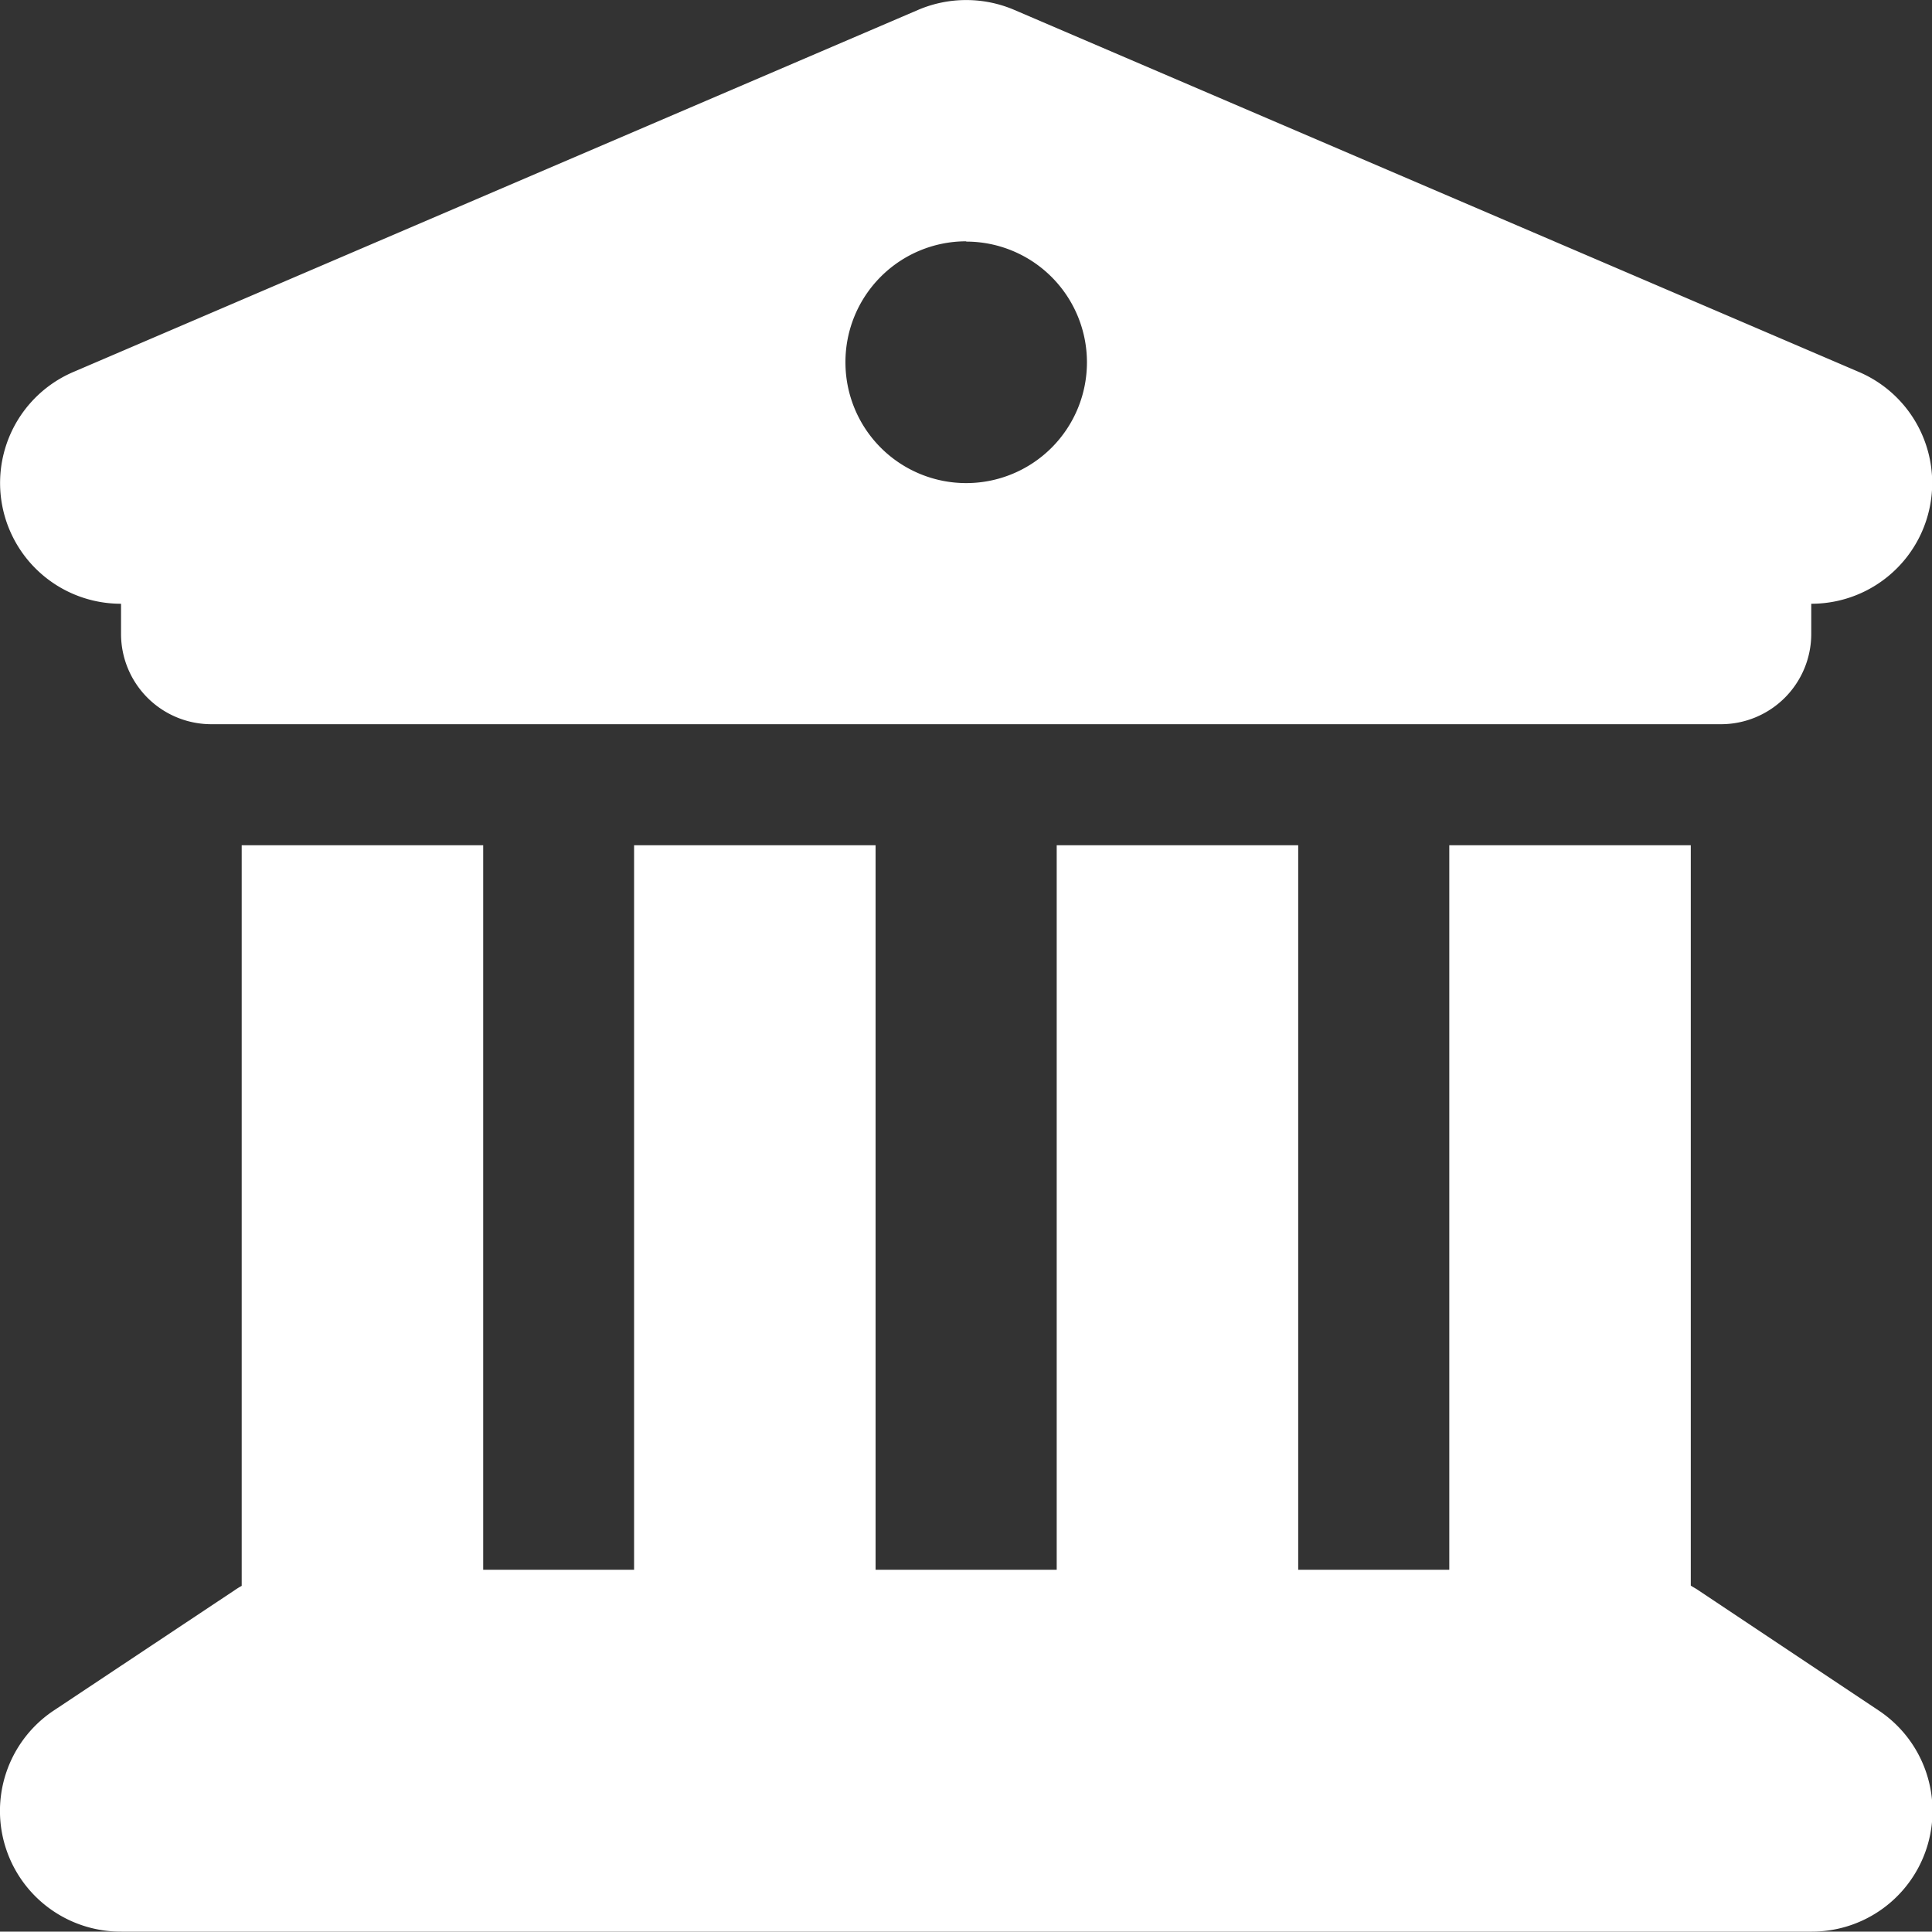 <svg xmlns="http://www.w3.org/2000/svg" width="20" height="19.996" viewBox="0 0 20 19.996">
  <rect x="0" y="0" width="20" height="19.996" fill="#333333" stroke="none"/>
  <path id="building-columns-solid" d="M9.436.15.687,3.9a1.25,1.25,0,0,0,.492,2.4V6.61a.935.935,0,0,0,.937.937H17.739a.935.935,0,0,0,.937-.937V6.3a1.25,1.25,0,0,0,.492-2.4L10.42.15a1.266,1.266,0,0,0-.984,0ZM4.928,8.8h-2.5v7.667a.68.68,0,0,0-.07.043L.483,17.757a1.249,1.249,0,0,0,.7,2.289h17.5a1.249,1.249,0,0,0,.691-2.289l-1.875-1.25c-.023-.016-.047-.027-.07-.043V8.8h-2.5v7.5H13.365V8.8h-2.5v7.5H8.99V8.8h-2.5v7.5H4.928Zm5-6.249A1.25,1.25,0,1,1,8.678,3.8,1.25,1.25,0,0,1,9.928,2.548Z" transform="translate(0.074 -0.05)" fill="#fff"/>
</svg>
